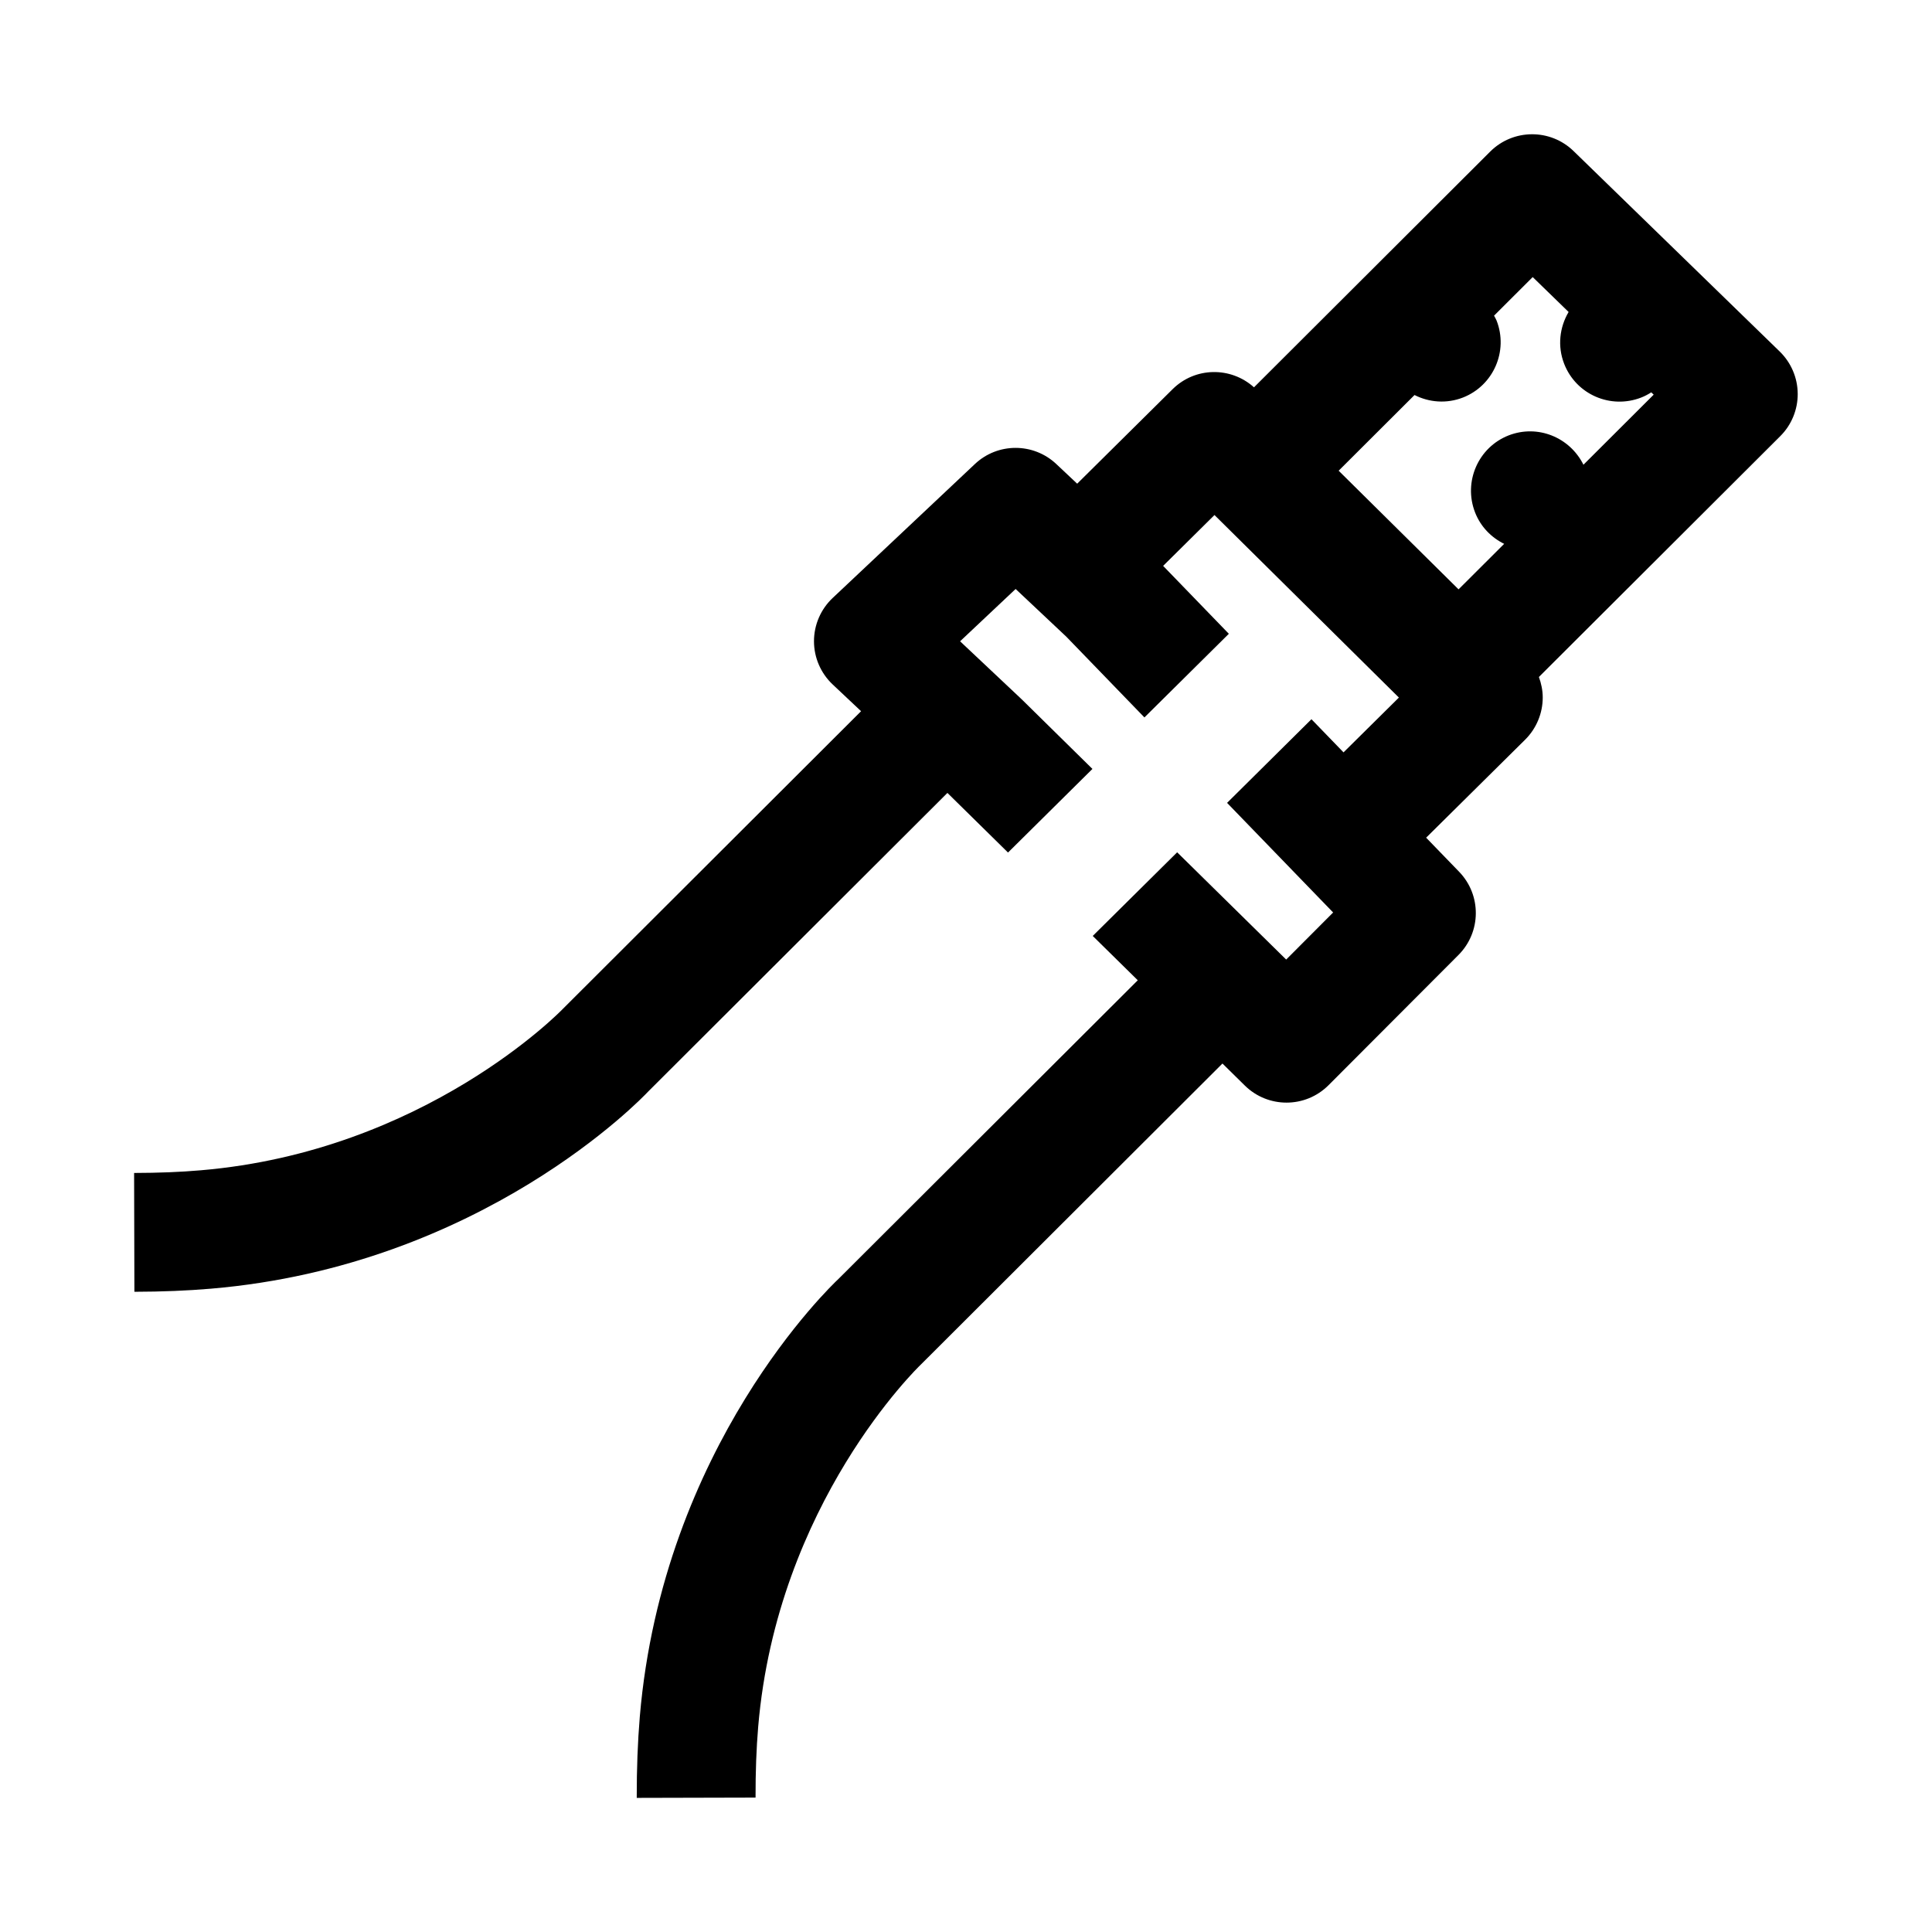<?xml version="1.0" encoding="UTF-8"?>
<!-- Uploaded to: ICON Repo, www.svgrepo.com, Generator: ICON Repo Mixer Tools -->
<svg fill="#000000" width="800px" height="800px" version="1.1" viewBox="144 144 512 512" xmlns="http://www.w3.org/2000/svg">
 <path d="m620.41 248.34c-0.023-4.219-1.746-8.242-4.769-11.188l-54.633-53.121c-6.164-5.992-16.012-5.926-22.098 0.148l-62.59 62.465c-6.164-5.535-15.602-5.406-21.555 0.48l-25.301 25.059-5.527-5.203c-6.07-5.715-15.531-5.715-21.586 0l-37.684 35.488c-3.156 2.977-4.953 7.125-4.953 11.461 0 4.336 1.793 8.484 4.953 11.461l7.527 7.086-79.062 78.918c-0.355 0.379-36.52 37.715-95.945 42.746-5.328 0.465-11.109 0.691-17.648 0.707l0.078 31.488c7.43-0.016 14.074-0.293 20.254-0.82 71.848-6.07 114.41-50.648 115.82-52.16l79.383-79.223 16.059 15.801 22.371-22.16-18.789-18.492c-0.047-0.039-0.094-0.07-0.141-0.109-0.039-0.039-0.062-0.086-0.109-0.125l-16.035-15.098 14.719-13.863 13.43 12.641 20.703 21.402 22.371-22.168-17.414-17.996 13.609-13.477 48.871 48.375-14.672 14.523-8.5-8.785-22.363 22.168 28.109 29.047-12.445 12.477-28.891-28.426-22.371 22.168 11.934 11.746-79.297 79.129c-1.898 1.777-46.578 44.281-52.672 116.03-0.559 6.731-0.828 13.77-0.812 21.516l31.488-0.078c-0.016-6.832 0.211-12.98 0.699-18.797 5.031-59.238 42.453-95.34 43.164-96.016l79.871-79.719 5.934 5.84c3.07 3.016 7.055 4.519 11.043 4.519 4.039 0 8.07-1.543 11.148-4.629l34.418-34.496c6.07-6.078 6.141-15.902 0.164-22.066l-8.73-9.02 26.23-25.969c2.984-2.961 4.668-6.992 4.668-11.195 0-1.875-0.387-3.699-1.016-5.422l63.961-63.82c2.992-2.973 4.652-7.027 4.629-11.246zm-56.781 18.82c-3.613-7.273-12.113-10.762-19.82-7.777-8.078 3.164-12.066 12.312-8.895 20.43 1.488 3.801 4.312 6.644 7.707 8.312l-12.09 12.059-31.773-31.441 20.105-20.059c3.856 1.953 8.484 2.363 12.848 0.66 8.078-3.172 12.059-12.32 8.895-20.402-0.18-0.465-0.449-0.859-0.668-1.289l10.242-10.227 9.516 9.25c-2.387 4.039-3.008 9.062-1.164 13.77 3.172 8.102 12.297 12.066 20.414 8.902 0.953-0.371 1.828-0.844 2.66-1.371l0.637 0.613z"/>
</svg>